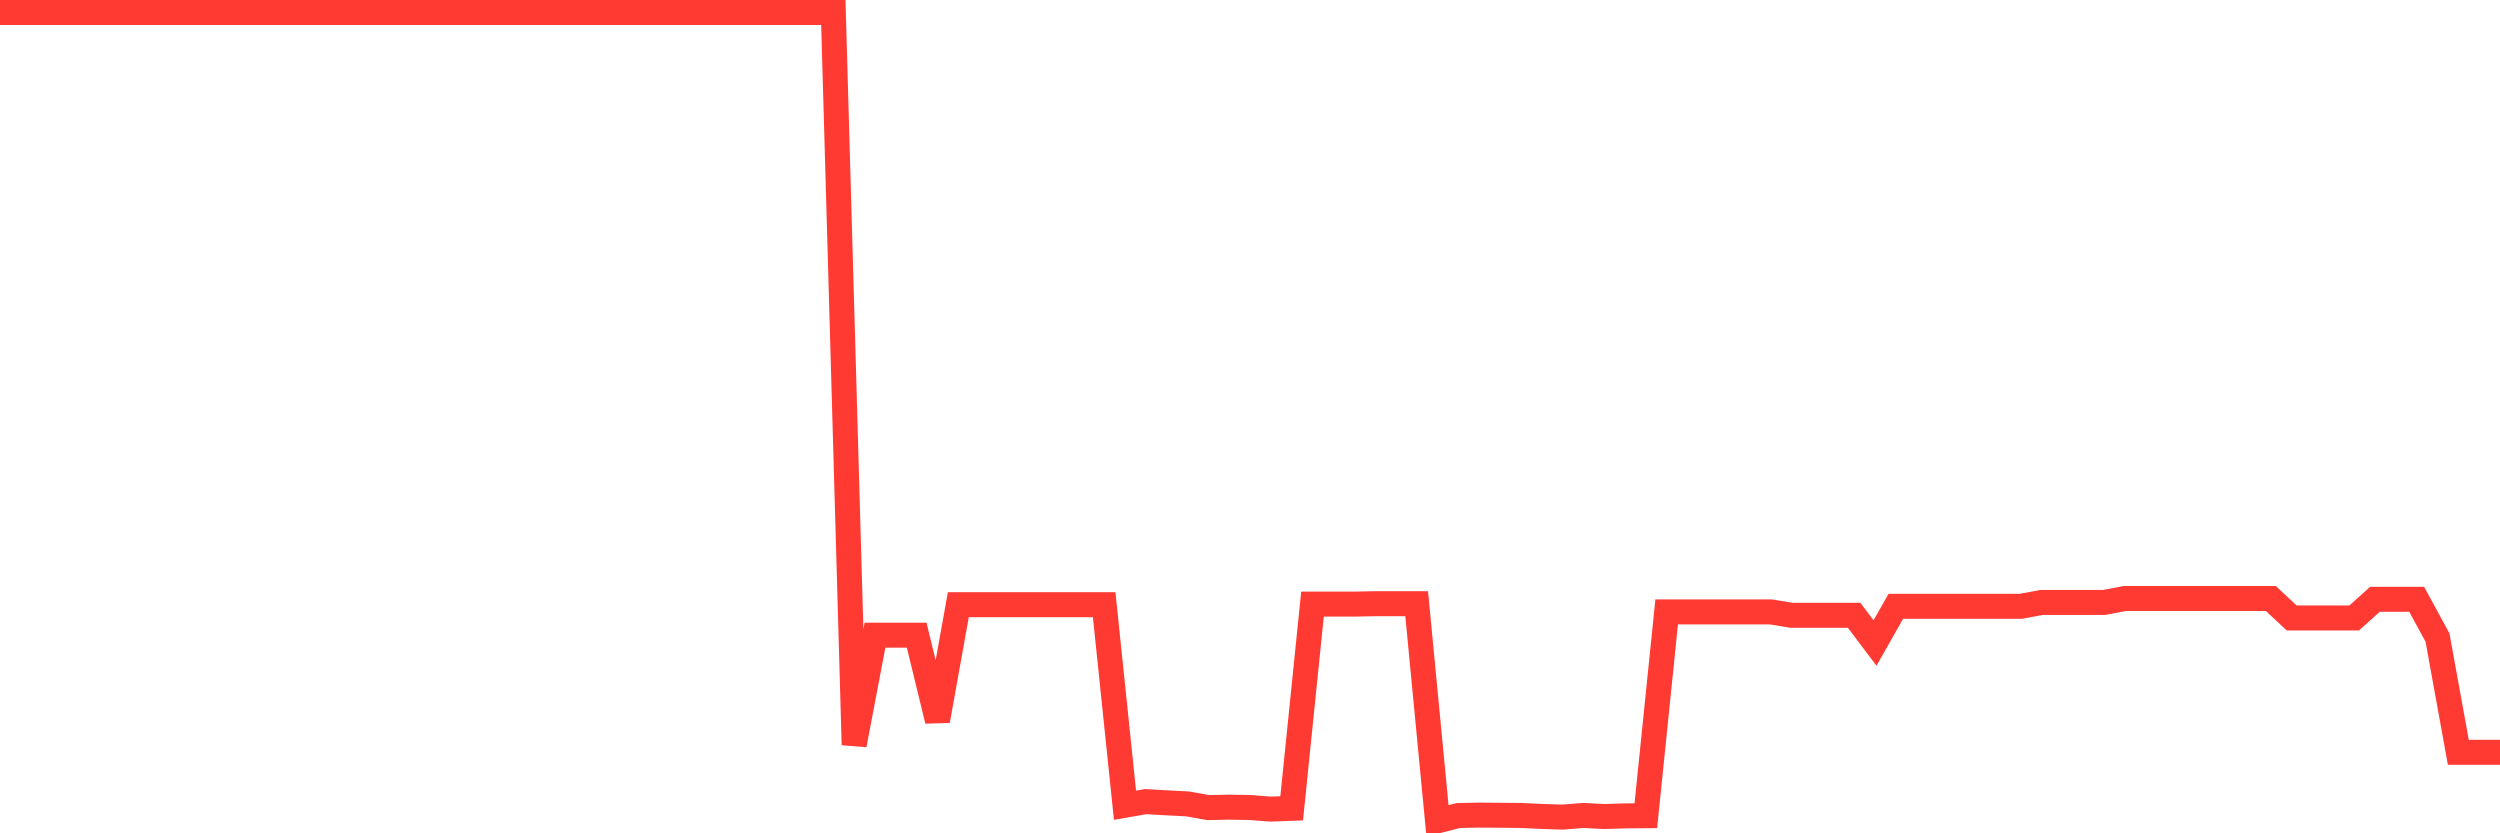 <svg
  xmlns="http://www.w3.org/2000/svg"
  xmlns:xlink="http://www.w3.org/1999/xlink"
  width="120"
  height="40"
  viewBox="0 0 120 40"
  preserveAspectRatio="none"
>
  <polyline
    points="0,0.6 1,0.6 2,0.6 3,0.6 4,0.6 5,0.6 6,0.6 7,0.6 8,0.6 9,0.6 10,0.6 11,0.6 12,0.6 13,0.6 14,0.6 15,0.6 16,0.6 17,0.6 18,0.6 19,0.6 20,0.6 21,0.6 22,0.6 23,0.6 24,0.6 25,0.6 26,0.6 27,0.6 28,0.6 29,0.6 30,0.6 31,0.6 32,0.6 33,0.6 34,0.6 35,0.6 36,0.6 37,0.6 38,0.6 39,0.6 40,0.6 41,35.755 42,30.488 43,30.488 44,30.488 45,34.595 46,29.024 47,29.024 48,29.024 49,29.024 50,29.024 51,29.024 52,29.024 53,29.024 54,38.651 55,38.477 56,38.536 57,38.587 58,38.765 59,38.744 60,38.761 61,38.837 62,38.799 63,28.998 64,28.998 65,28.998 66,28.977 67,28.977 68,28.977 69,39.4 70,39.146 71,39.125 72,39.133 73,39.142 74,39.188 75,39.222 76,39.142 77,39.193 78,39.163 79,39.154 80,29.371 81,29.371 82,29.371 83,29.371 84,29.371 85,29.371 86,29.536 87,29.536 88,29.536 89,29.536 90,30.865 91,29.104 92,29.104 93,29.104 94,29.104 95,29.104 96,29.104 97,29.104 98,28.918 99,28.918 100,28.918 101,28.918 102,28.727 103,28.727 104,28.727 105,28.727 106,28.727 107,28.727 108,28.727 109,28.727 110,29.663 111,29.663 112,29.663 113,29.663 114,28.765 115,28.765 116,28.765 117,30.603 118,36.111 119,36.111 120,36.111"
    fill="none"
    stroke="#ff3a33"
    stroke-width="1.2"
  >
  </polyline>
</svg>